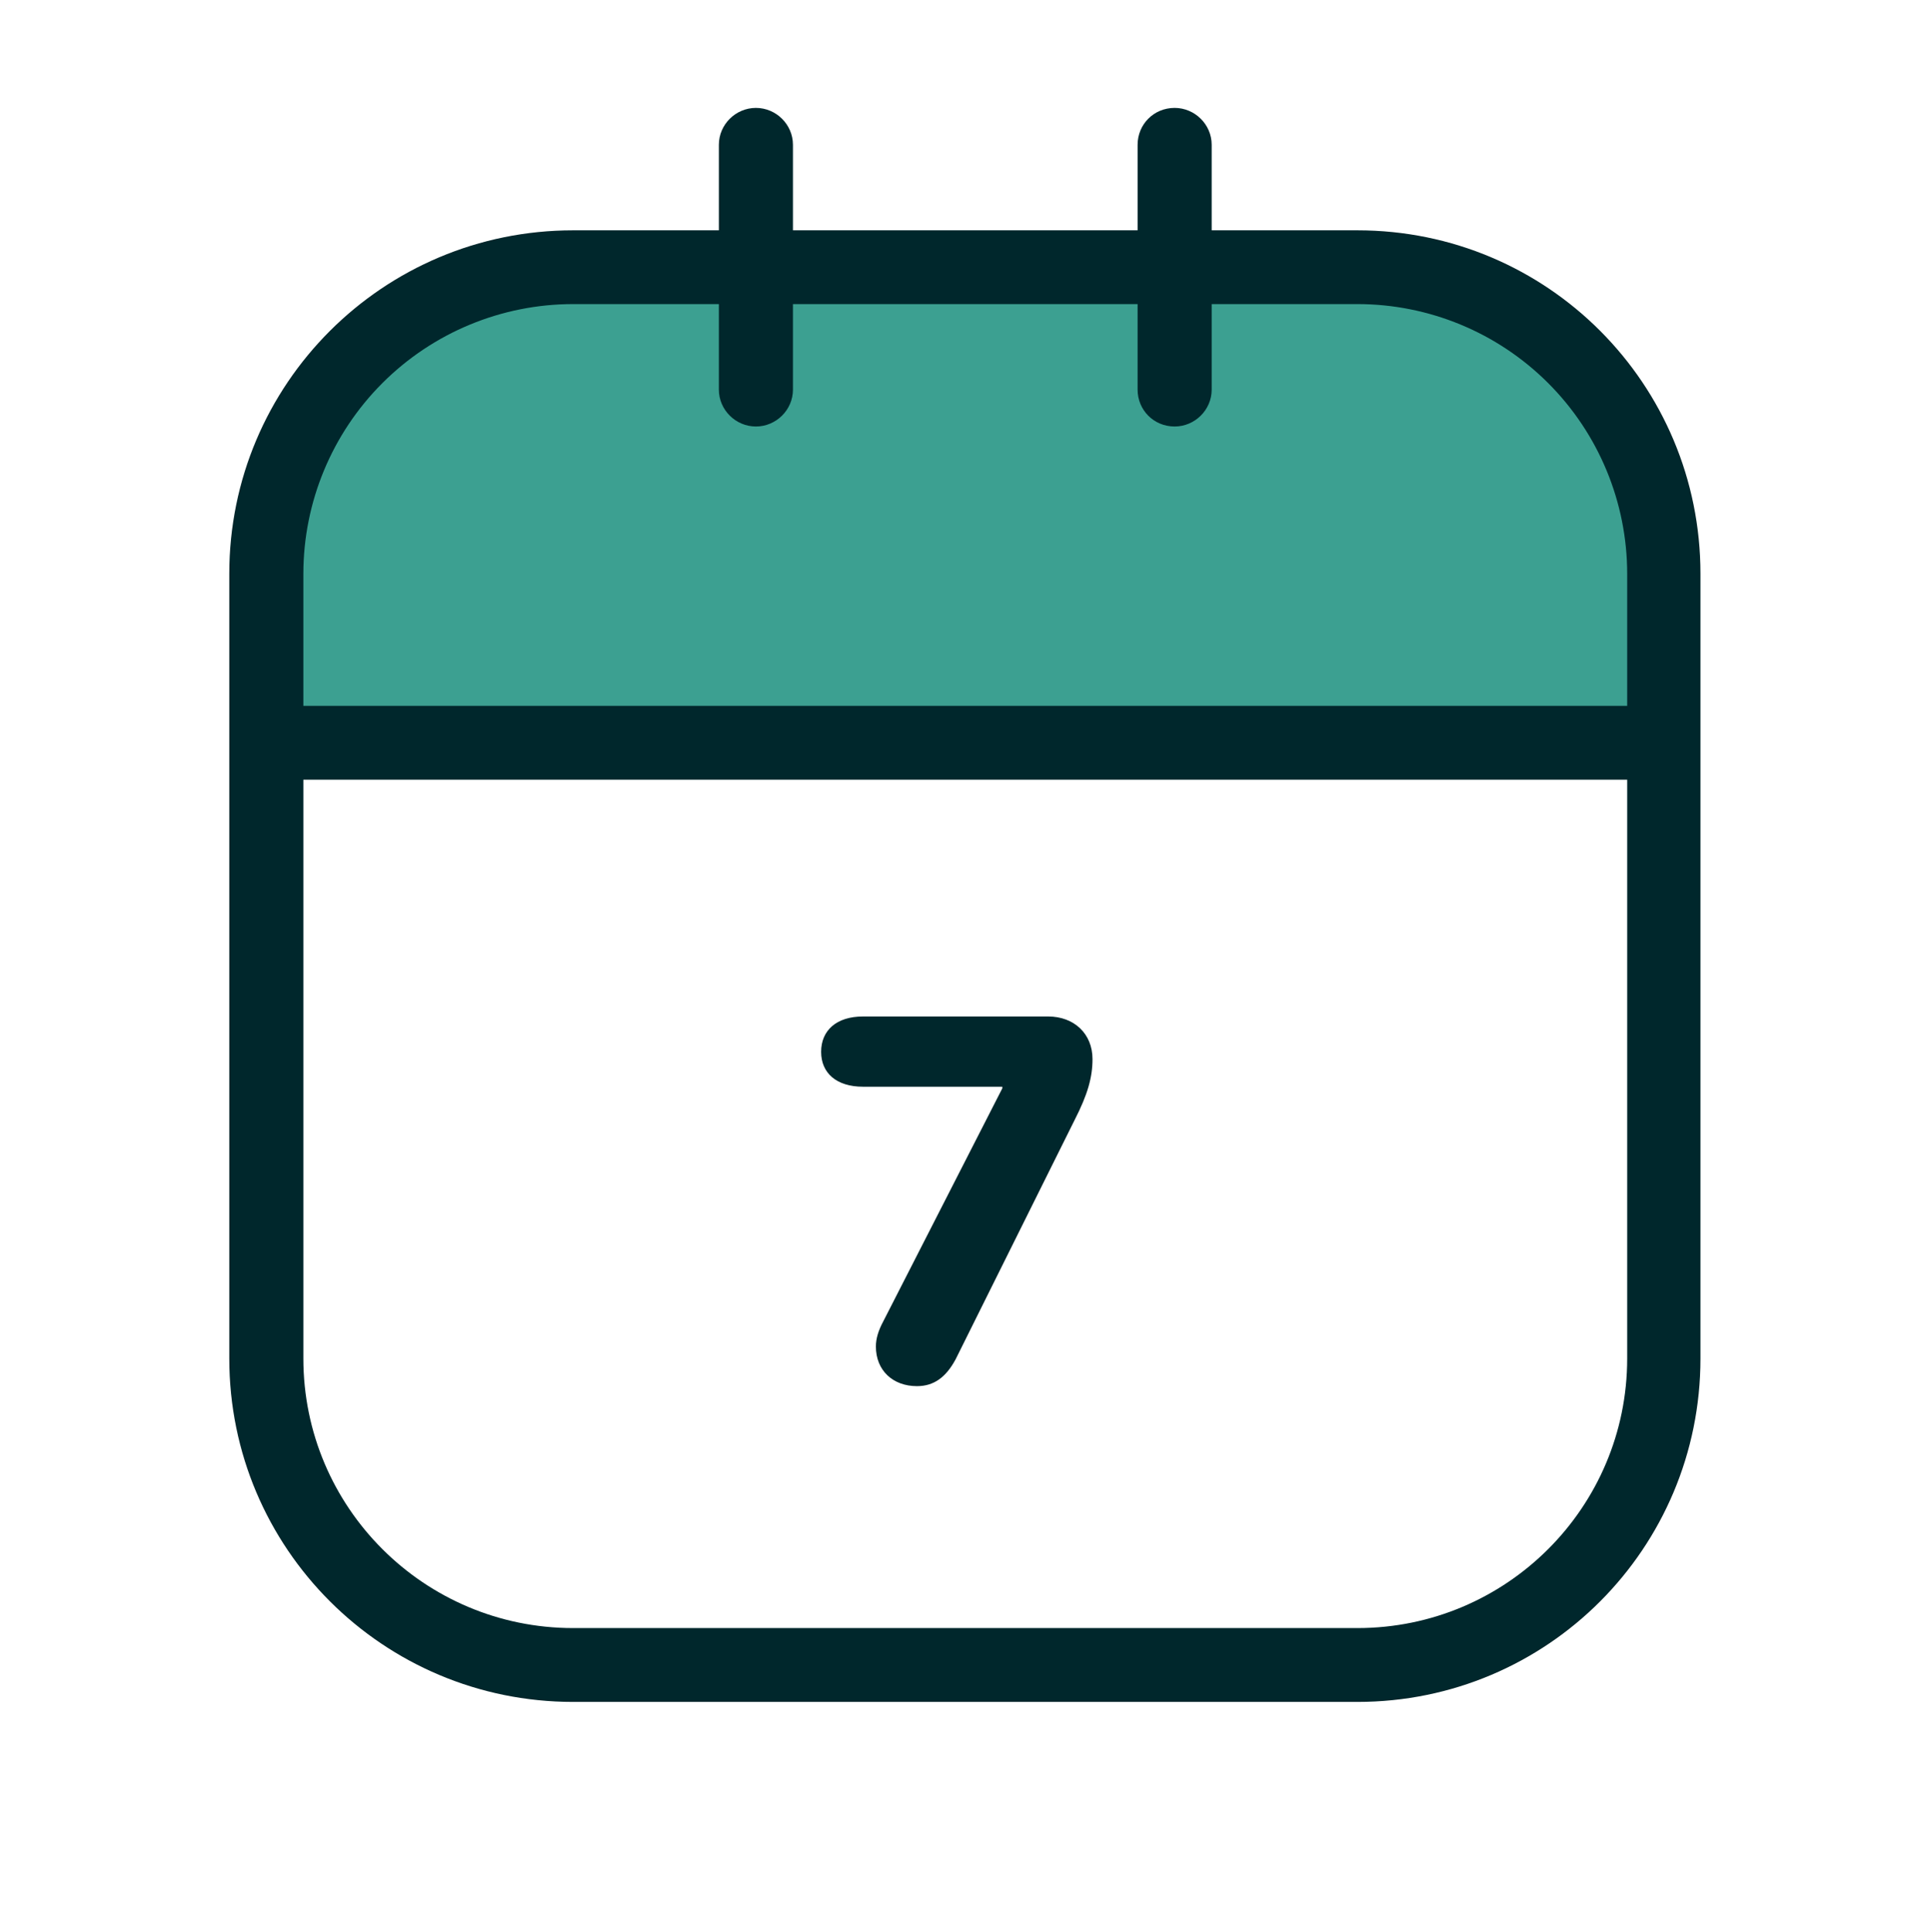 <svg width="2398" height="2399" viewBox="0 0 2398 2399" fill="none" xmlns="http://www.w3.org/2000/svg">
	<path fill-rule="evenodd" clip-rule="evenodd" d="M2078.85 672.794C2078.85 628.005 2070.02 583.655 2052.88 542.277C2035.74 500.899 2010.61 463.303 1978.94 431.638C1947.26 399.972 1909.66 374.856 1868.28 357.725C1826.89 340.594 1782.54 331.784 1737.75 331.797H671.959C627.17 331.784 582.82 340.594 541.437 357.725C500.053 374.856 462.449 399.972 430.774 431.638C399.098 463.303 373.972 500.899 356.829 542.277C339.686 583.655 330.864 628.005 330.864 672.794V922.292H2078.85V672.794Z" fill="#3CA091"/>
	<path fill-rule="evenodd" clip-rule="evenodd" d="M892.723 285.985H711.725C475.727 285.985 284.729 476.886 284.729 712.384V1686.88C284.729 1922.37 475.727 2113.27 711.725 2113.27H1685.72C1921.71 2113.27 2111.71 1922.37 2111.71 1686.88V712.384C2111.71 476.886 1921.71 285.985 1685.72 285.985H1504.72V179.787C1504.72 154.487 1483.72 133.986 1458.72 133.986C1432.72 133.986 1412.72 154.487 1412.72 179.787V285.985H984.723V179.787C984.723 154.487 963.723 133.986 938.723 133.986C913.723 133.986 892.723 154.487 892.723 179.787V285.985ZM2020.71 968.182V1686.88C2020.71 1871.67 1870.72 2021.57 1685.72 2021.57H711.725C526.726 2021.57 376.728 1871.67 376.728 1686.88V968.182H2020.71ZM1087.72 1671.97C1087.72 1701.57 1108.72 1721.18 1138.72 1721.18C1159.72 1721.18 1174.72 1710.18 1186.72 1687.88L1334.72 1390.28C1350.72 1358.98 1356.72 1337.68 1356.72 1315.08C1356.72 1283.48 1333.72 1262.18 1301.72 1262.18H1071.72C1038.72 1262.18 1019.72 1279.48 1019.72 1306.08C1019.72 1332.38 1038.72 1349.38 1071.72 1349.38H1244.72V1351.38L1096.72 1641.08C1090.72 1652.37 1087.72 1662.27 1087.72 1671.97ZM892.723 377.586H711.725C622.913 377.586 537.733 412.851 474.914 475.632C412.096 538.413 376.781 623.572 376.728 712.384V876.48H2020.71V712.384C2020.66 623.572 1985.35 538.413 1922.53 475.632C1859.71 412.851 1774.53 377.586 1685.72 377.586H1504.72V483.784C1504.72 509.084 1483.72 529.585 1458.72 529.585C1432.72 529.585 1412.72 509.084 1412.72 483.784V377.586H984.723V483.784C984.723 509.084 963.723 529.585 938.723 529.585C913.723 529.585 892.723 509.084 892.723 483.784V377.586Z" fill="#00272C"/>
</svg>
